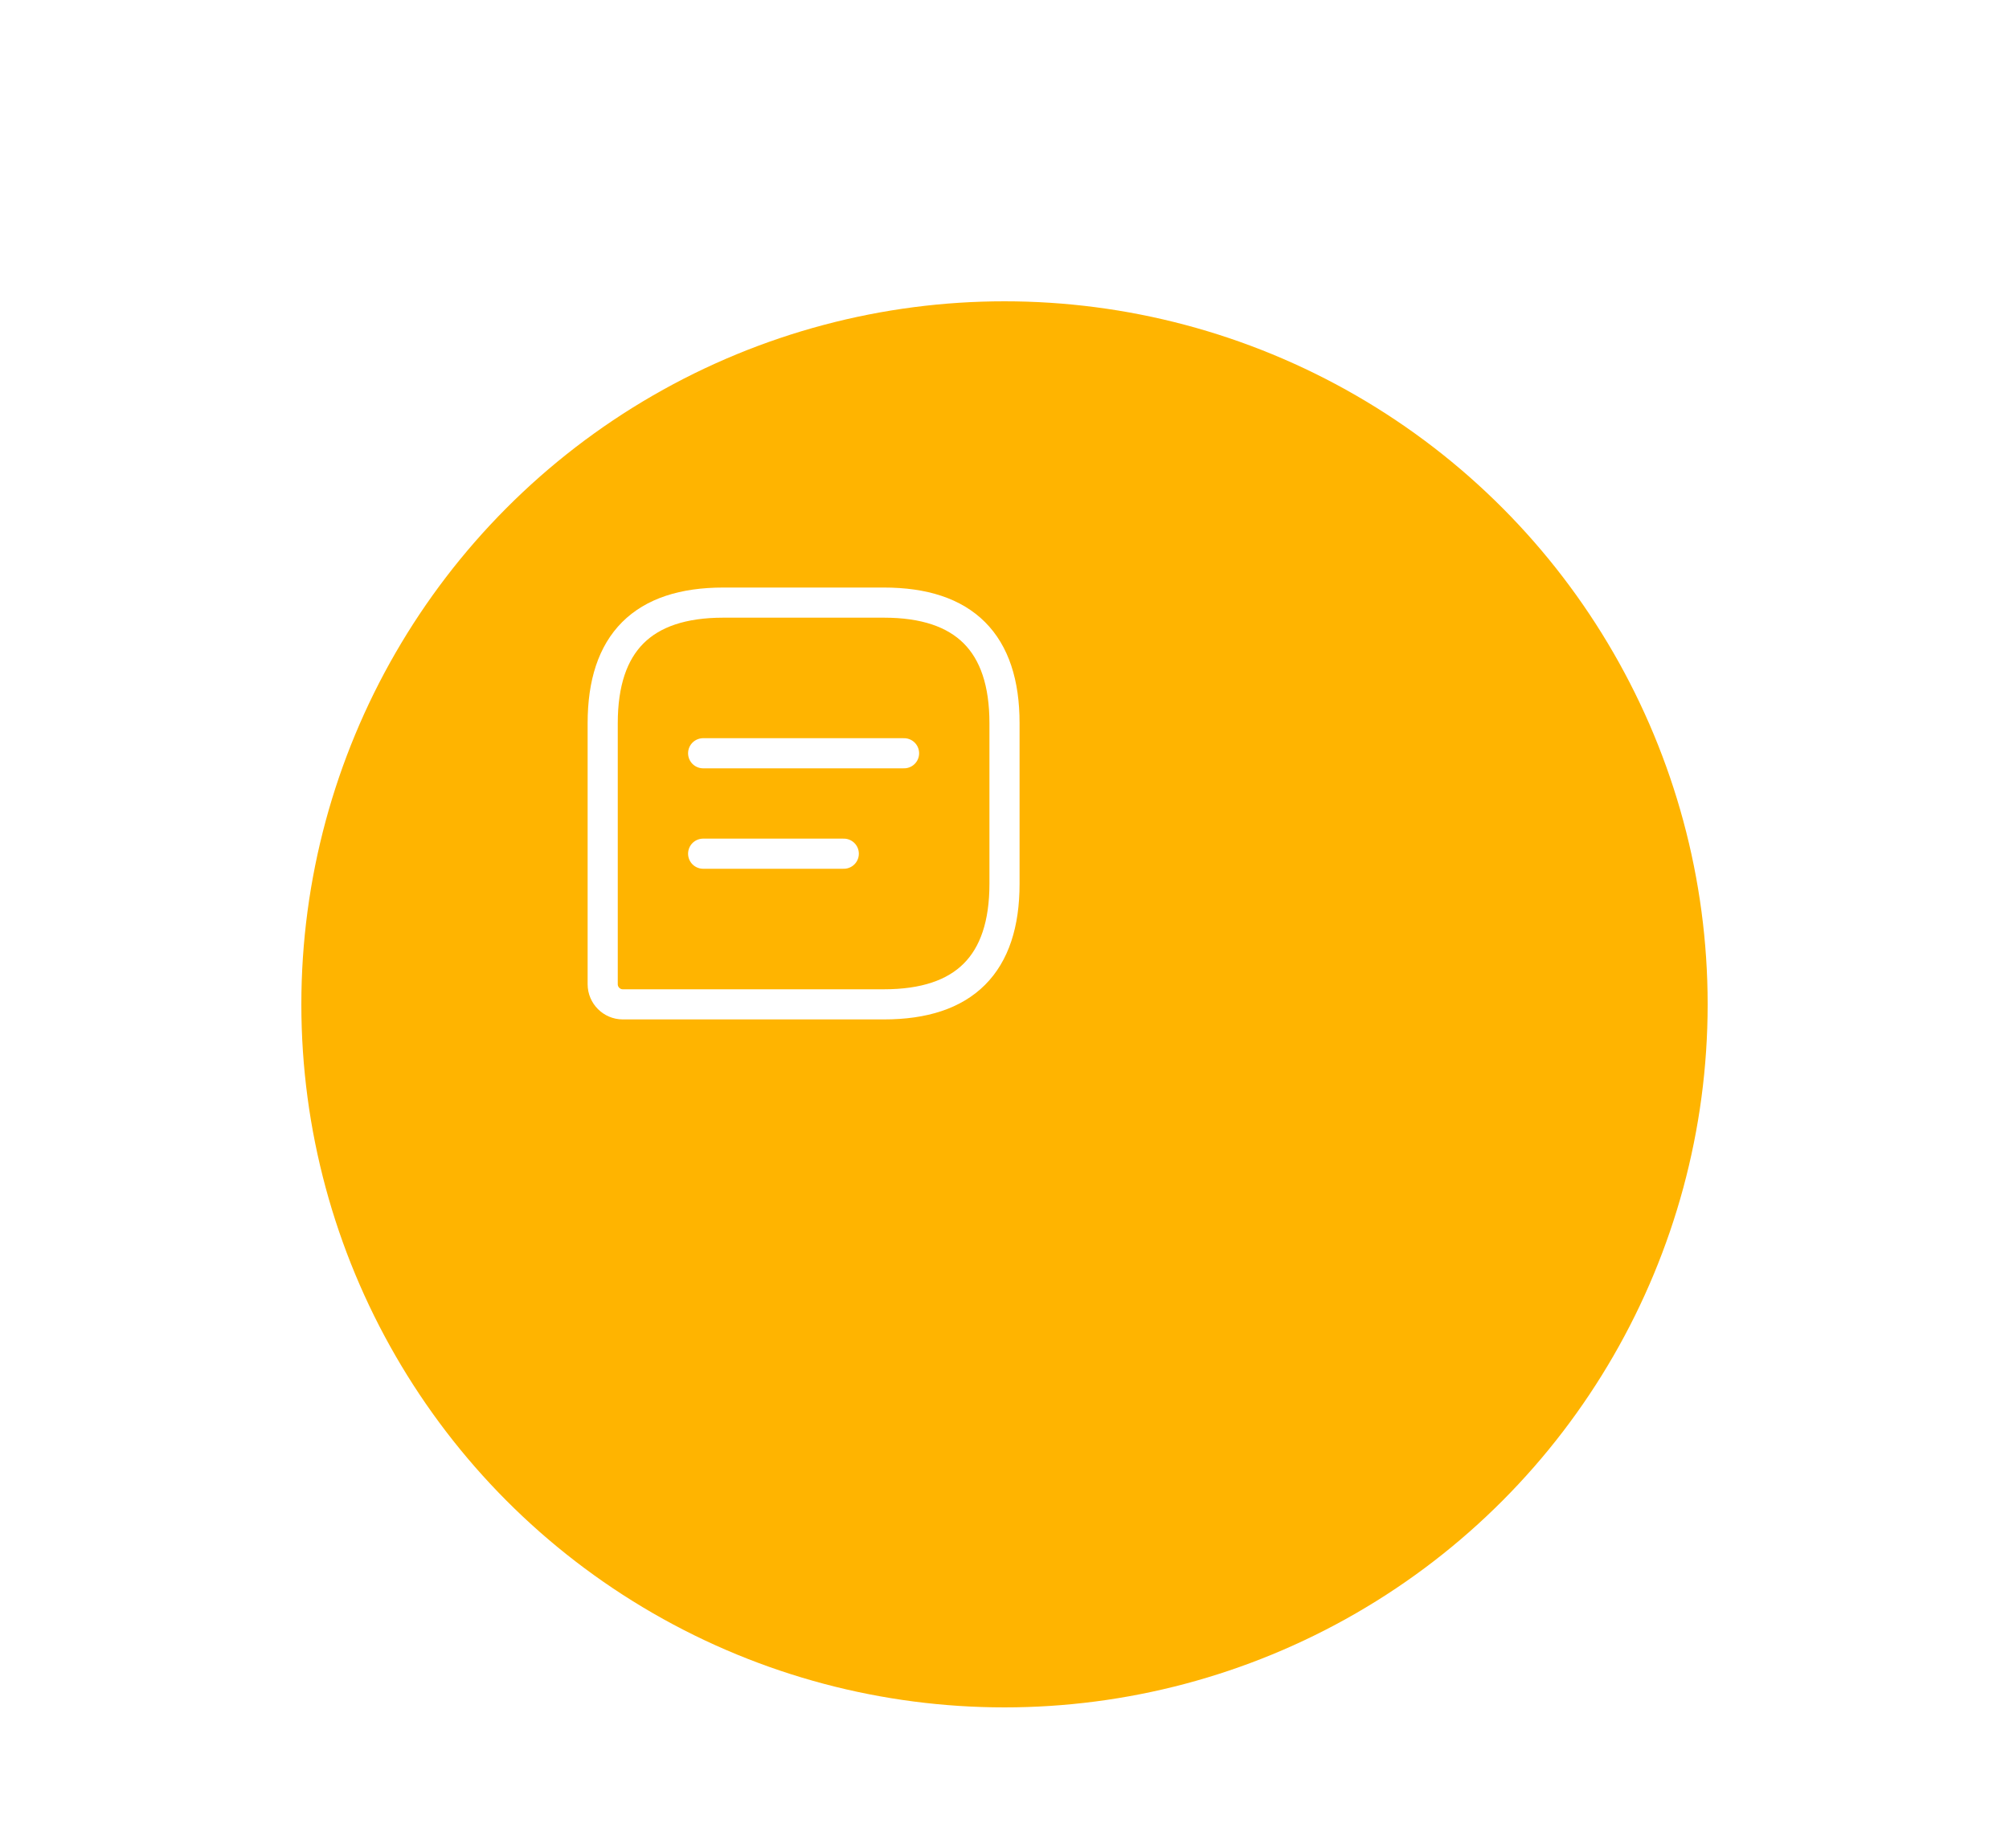 <svg width="100" height="92" viewBox="0 0 100 92" fill="none" xmlns="http://www.w3.org/2000/svg">
<g filter="url(#filter0_d_11_4306)">
<circle cx="40" cy="40" r="35" fill="#FFB400"/>
</g>
<path d="M44 30H36C32 30 30 32 30 36V49C30 49.55 30.45 50 31 50H44C48 50 50 48 50 44V36C50 32 48 30 44 30Z" stroke="white" stroke-width="1.5" stroke-linecap="round" stroke-linejoin="round"/>
<path d="M35 37.5H45" stroke="white" stroke-width="1.5" stroke-miterlimit="10" stroke-linecap="round" stroke-linejoin="round"/>
<path d="M35 42.5H42" stroke="white" stroke-width="1.5" stroke-miterlimit="10" stroke-linecap="round" stroke-linejoin="round"/>
<defs>
<filter id="filter0_d_11_4306" x="0" y="0" width="100" height="100" filterUnits="userSpaceOnUse" color-interpolation-filters="sRGB">
<feFlood flood-opacity="0" result="BackgroundImageFix"/>
<feColorMatrix in="SourceAlpha" type="matrix" values="0 0 0 0 0 0 0 0 0 0 0 0 0 0 0 0 0 0 127 0" result="hardAlpha"/>
<feOffset dx="10" dy="10"/>
<feGaussianBlur stdDeviation="7.5"/>
<feComposite in2="hardAlpha" operator="out"/>
<feColorMatrix type="matrix" values="0 0 0 0 0 0 0 0 0 0 0 0 0 0 0 0 0 0 0.25 0"/>
<feBlend mode="normal" in2="BackgroundImageFix" result="effect1_dropShadow_11_4306"/>
<feBlend mode="normal" in="SourceGraphic" in2="effect1_dropShadow_11_4306" result="shape"/>
</filter>
</defs>
</svg>
